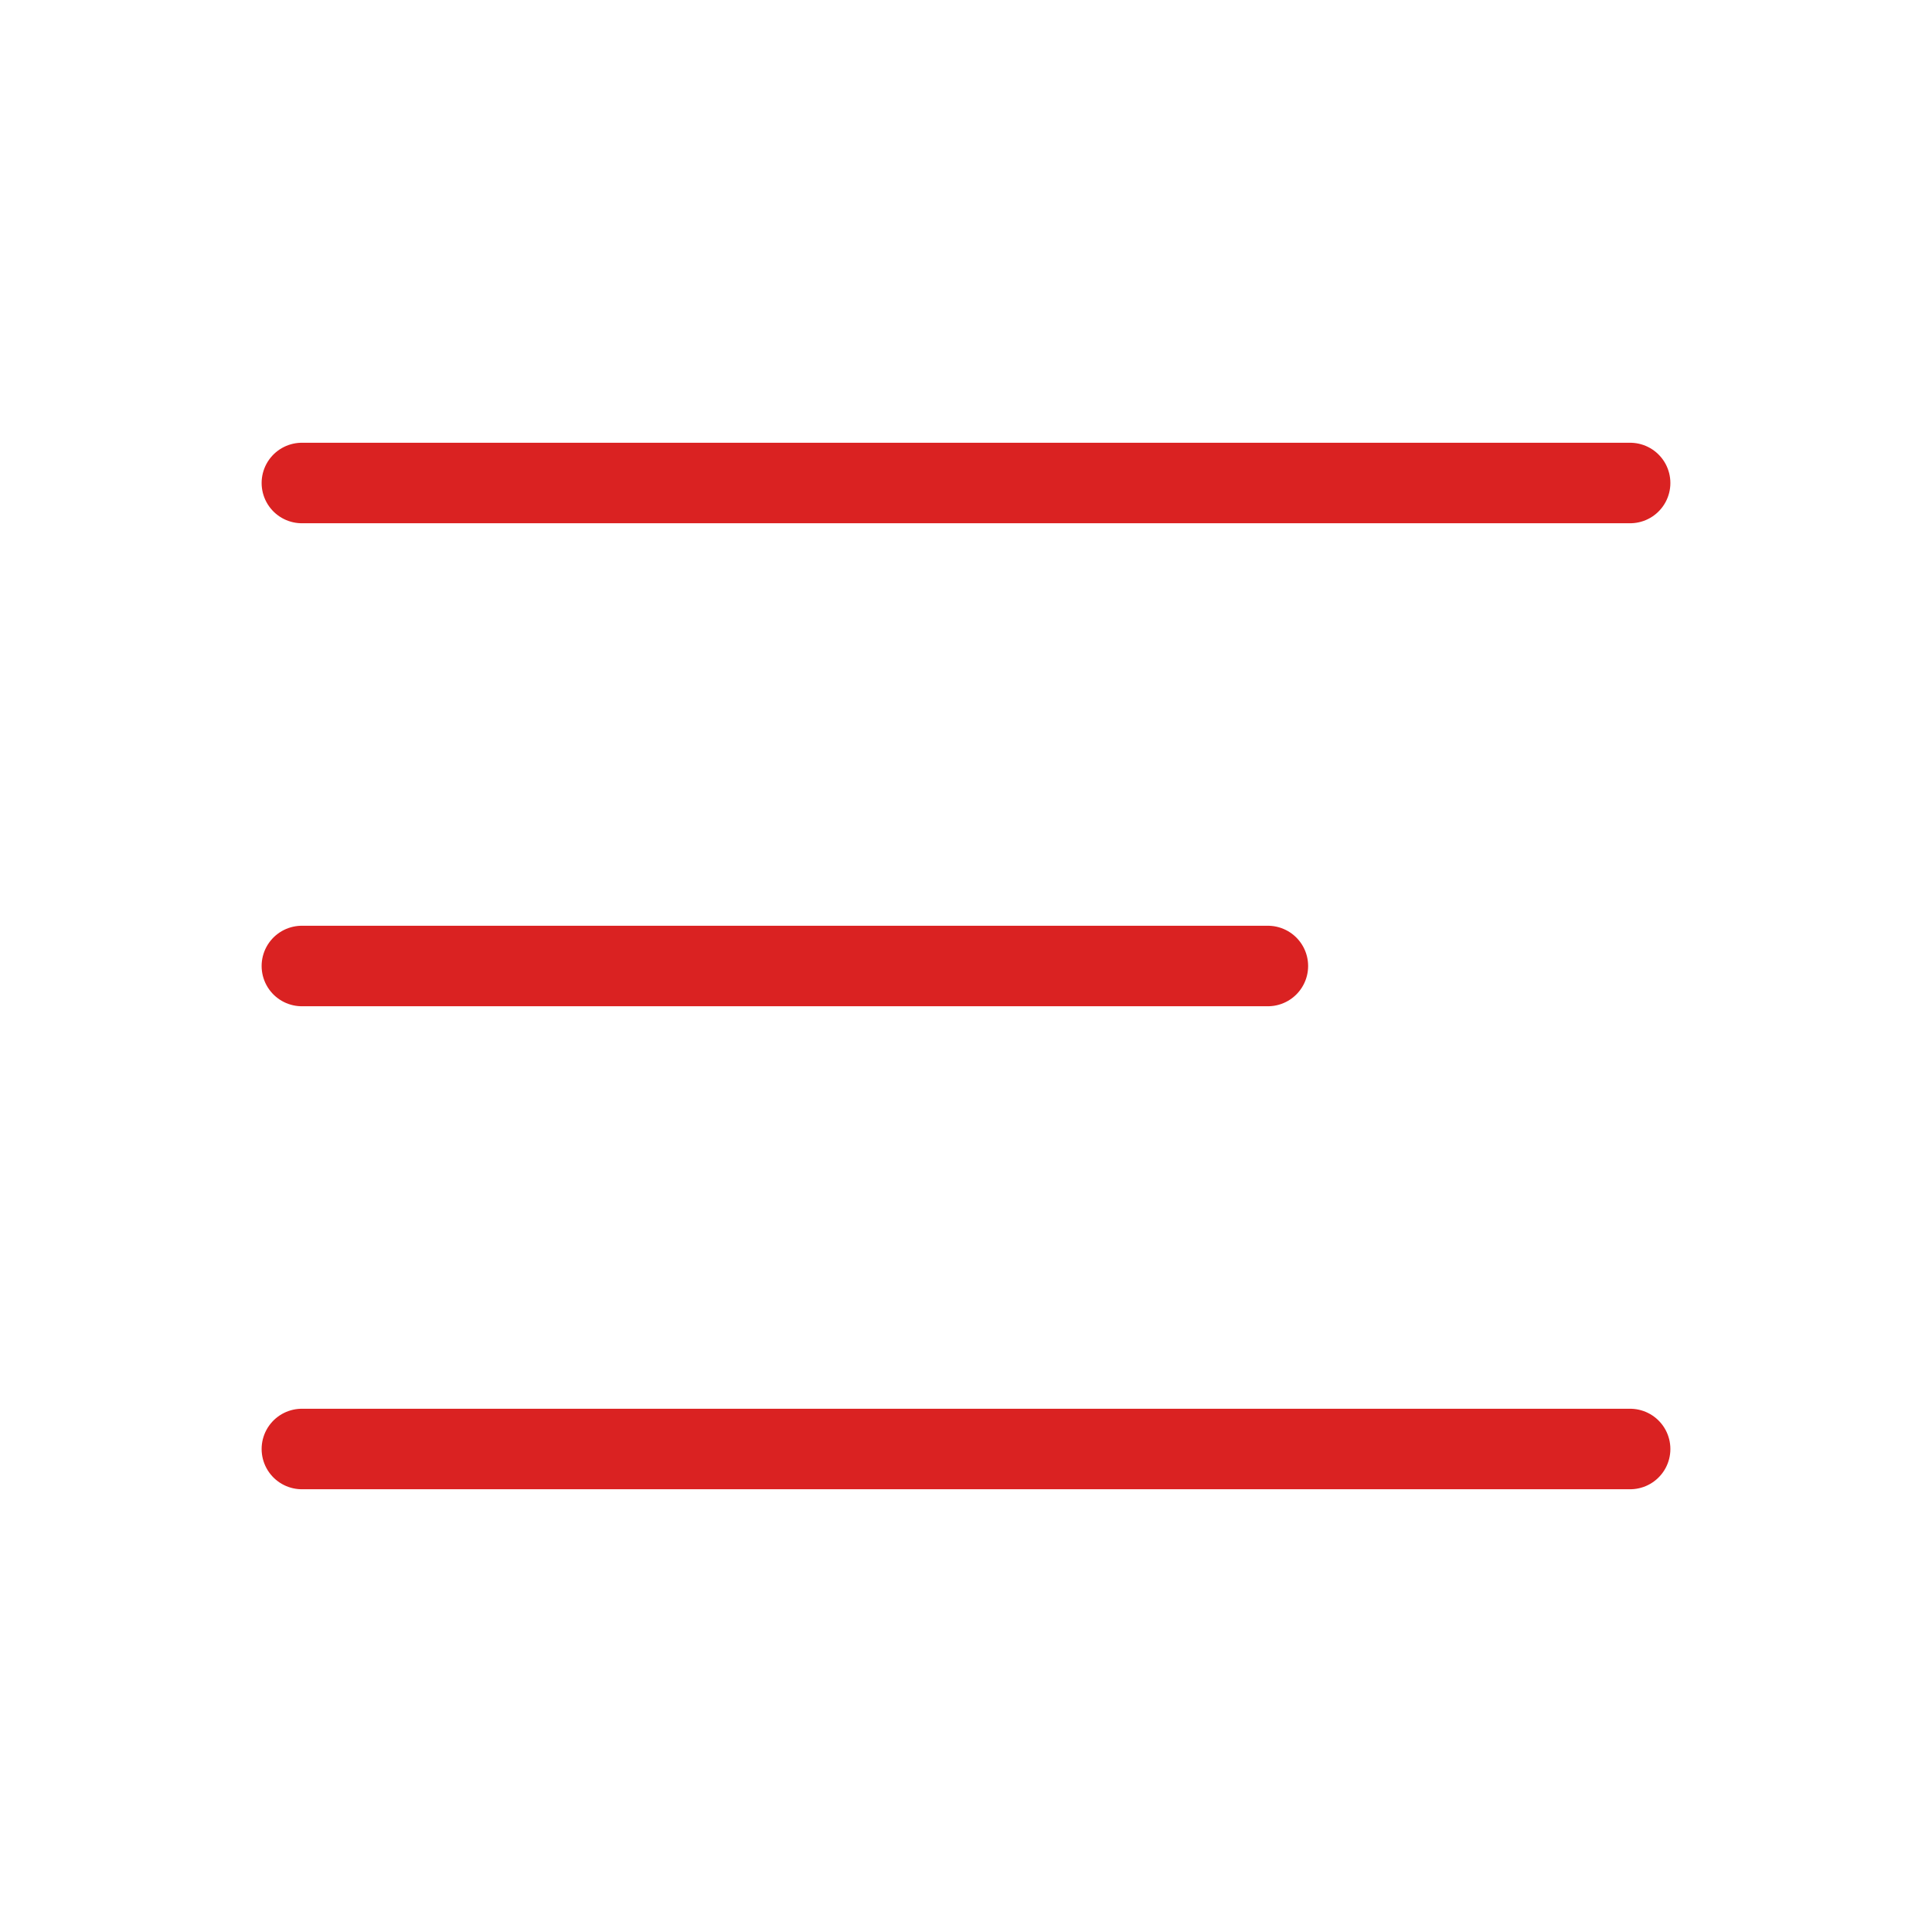 <?xml version="1.0" encoding="UTF-8"?> <svg xmlns="http://www.w3.org/2000/svg" width="24" height="24" viewBox="0 0 24 24" fill="none"><path d="M3.75 12H15.75" stroke="#DA2222" stroke-linecap="round" stroke-linejoin="round"></path><path d="M3.75 6H20.25" stroke="#DA2222" stroke-linecap="round" stroke-linejoin="round"></path><path d="M3.75 18H20.25" stroke="#DA2222" stroke-linecap="round" stroke-linejoin="round"></path></svg> 